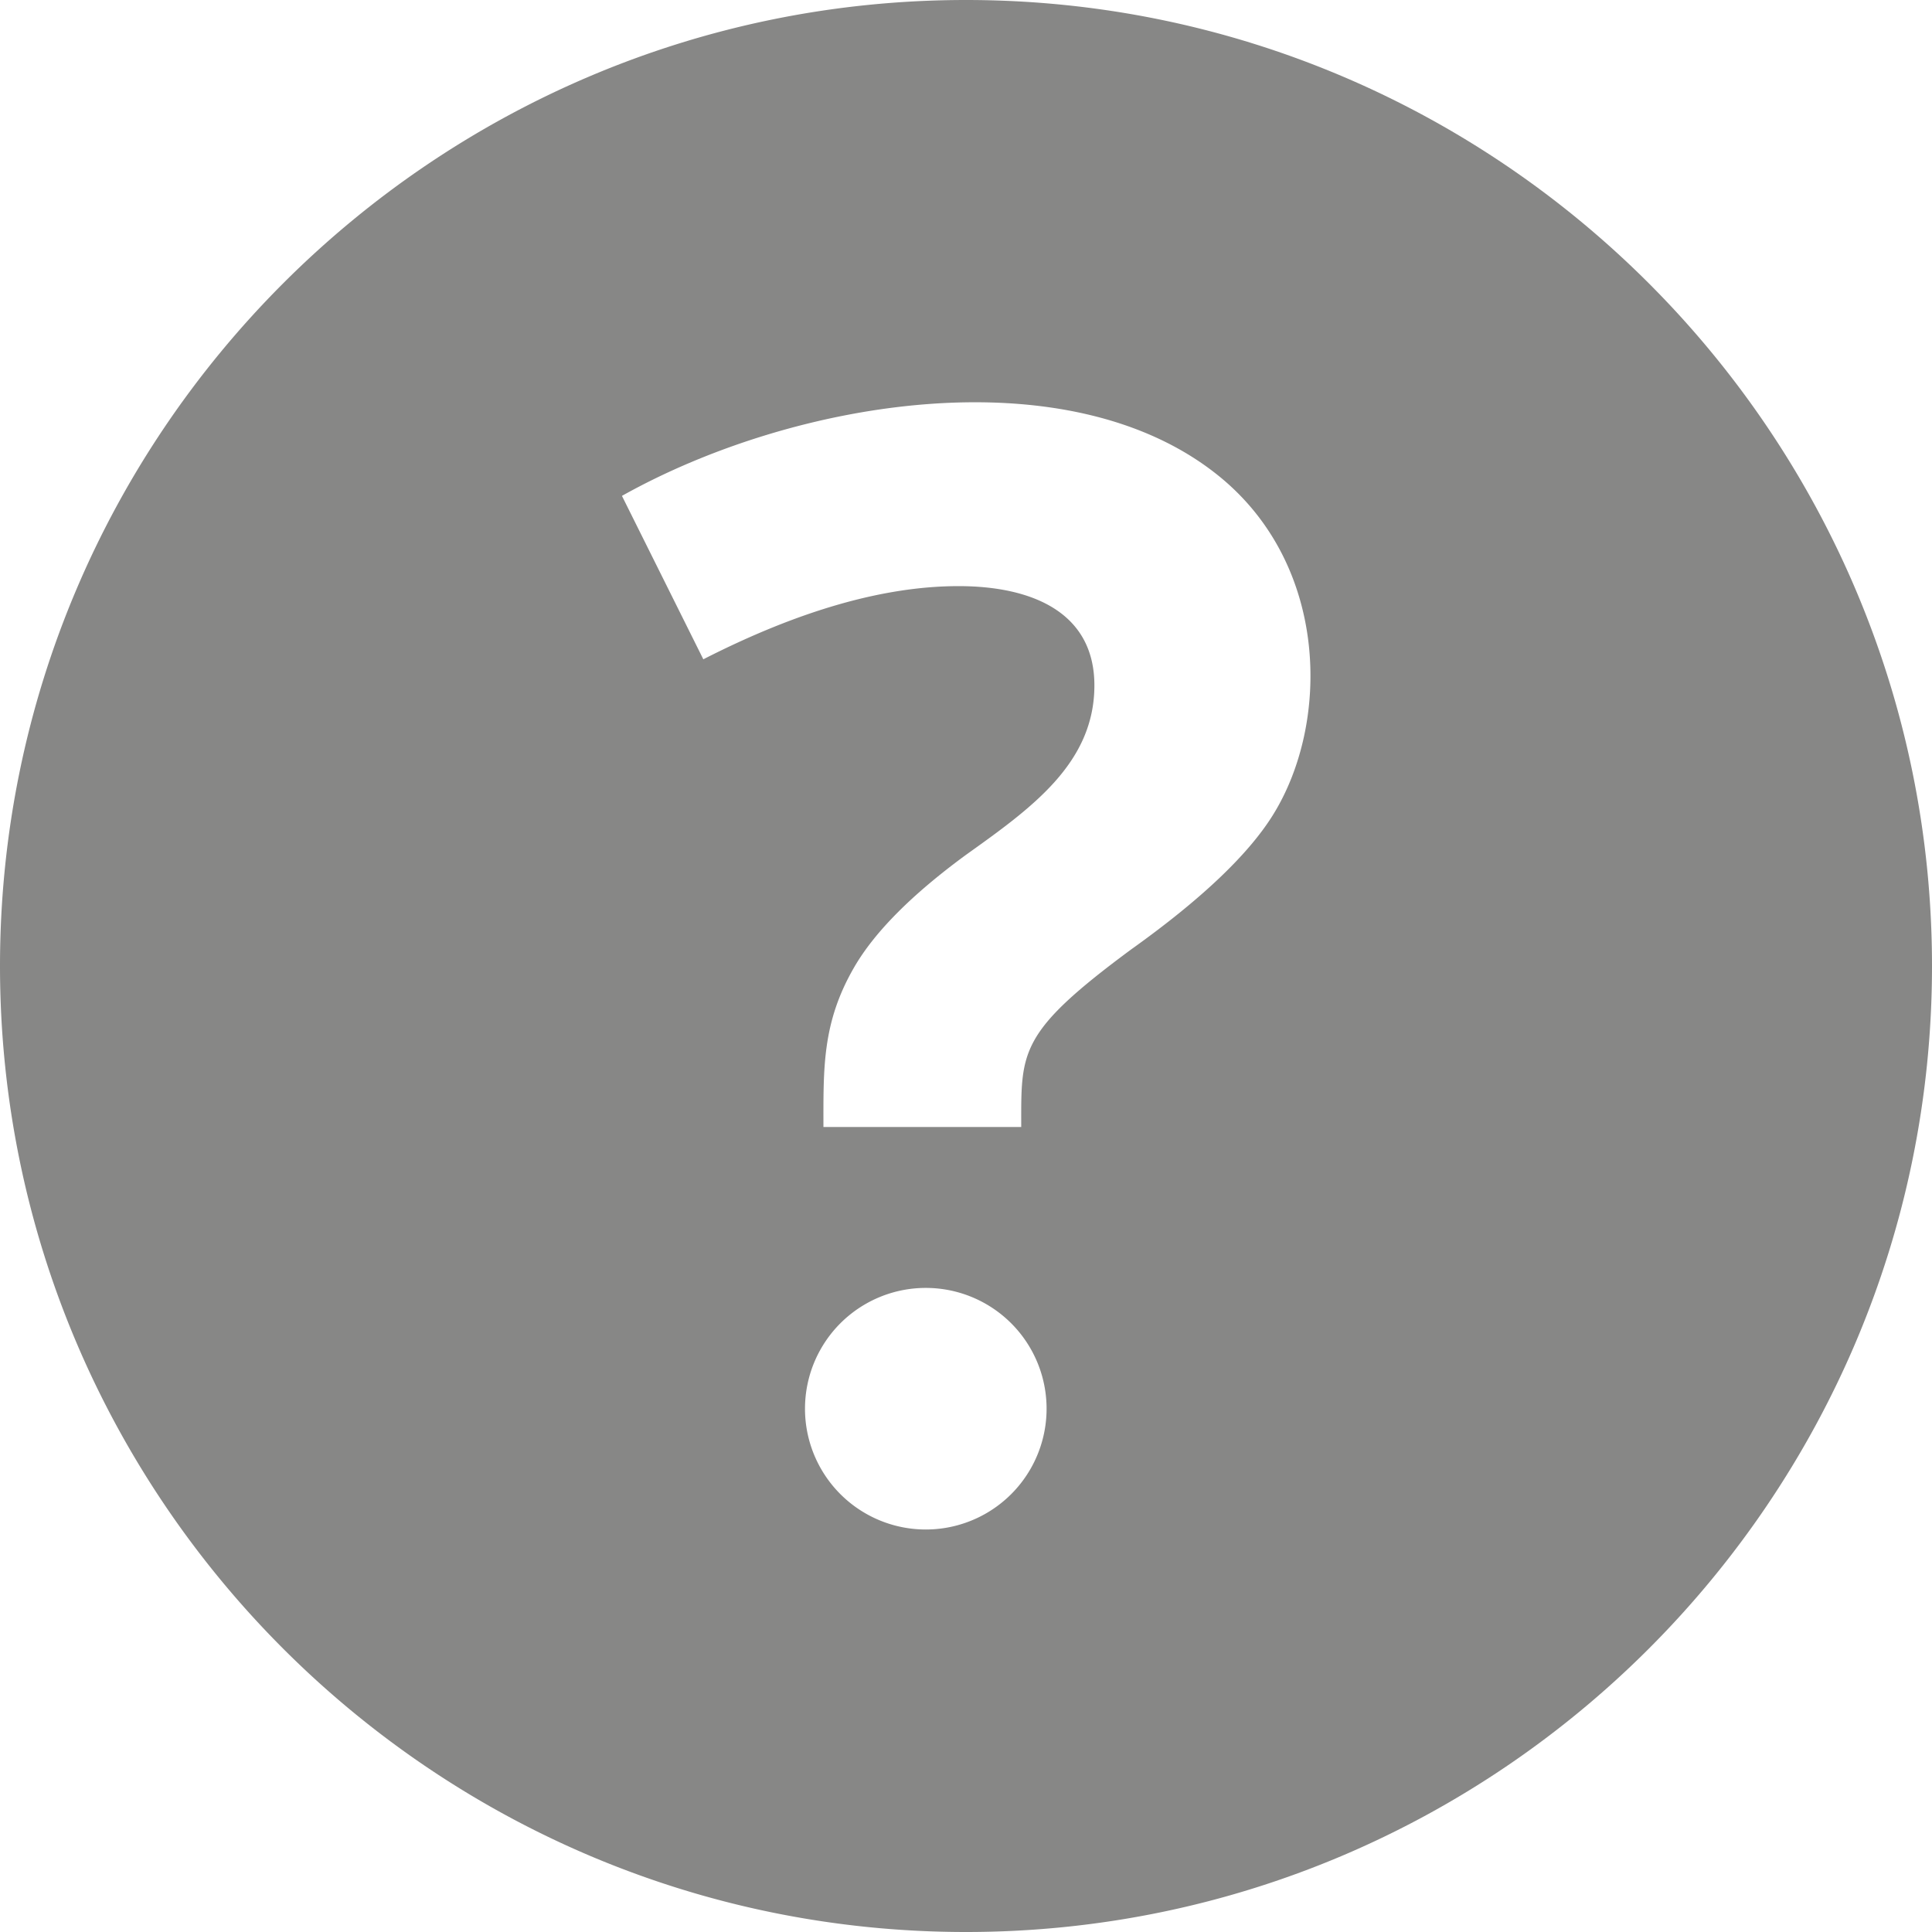 <svg xmlns="http://www.w3.org/2000/svg" width="24" height="24"><path fill="#878786" d="M12 0C5.383 0 0 5.383 0 12s5.383 12 12 12 12-5.383 12-12S18.617 0 12 0zm-.5 19a1.5 1.5 0 11.001-3.001A1.5 1.5 0 0111.5 19zm4.311-8.873c-.309.495-.896 1.051-1.762 1.669-1.401 1.036-1.363 1.266-1.363 2.204h-2.457c0-.733-.016-1.296.38-1.981.253-.439.717-.906 1.391-1.4.809-.578 1.595-1.135 1.595-2.105 0-.909-.778-1.233-1.687-1.233-.927 0-1.984.303-3.171.909L7.726 6.16c2.157-1.209 5.561-1.756 7.422-.241 1.366 1.113 1.374 3.07.663 4.208z"/></svg>
